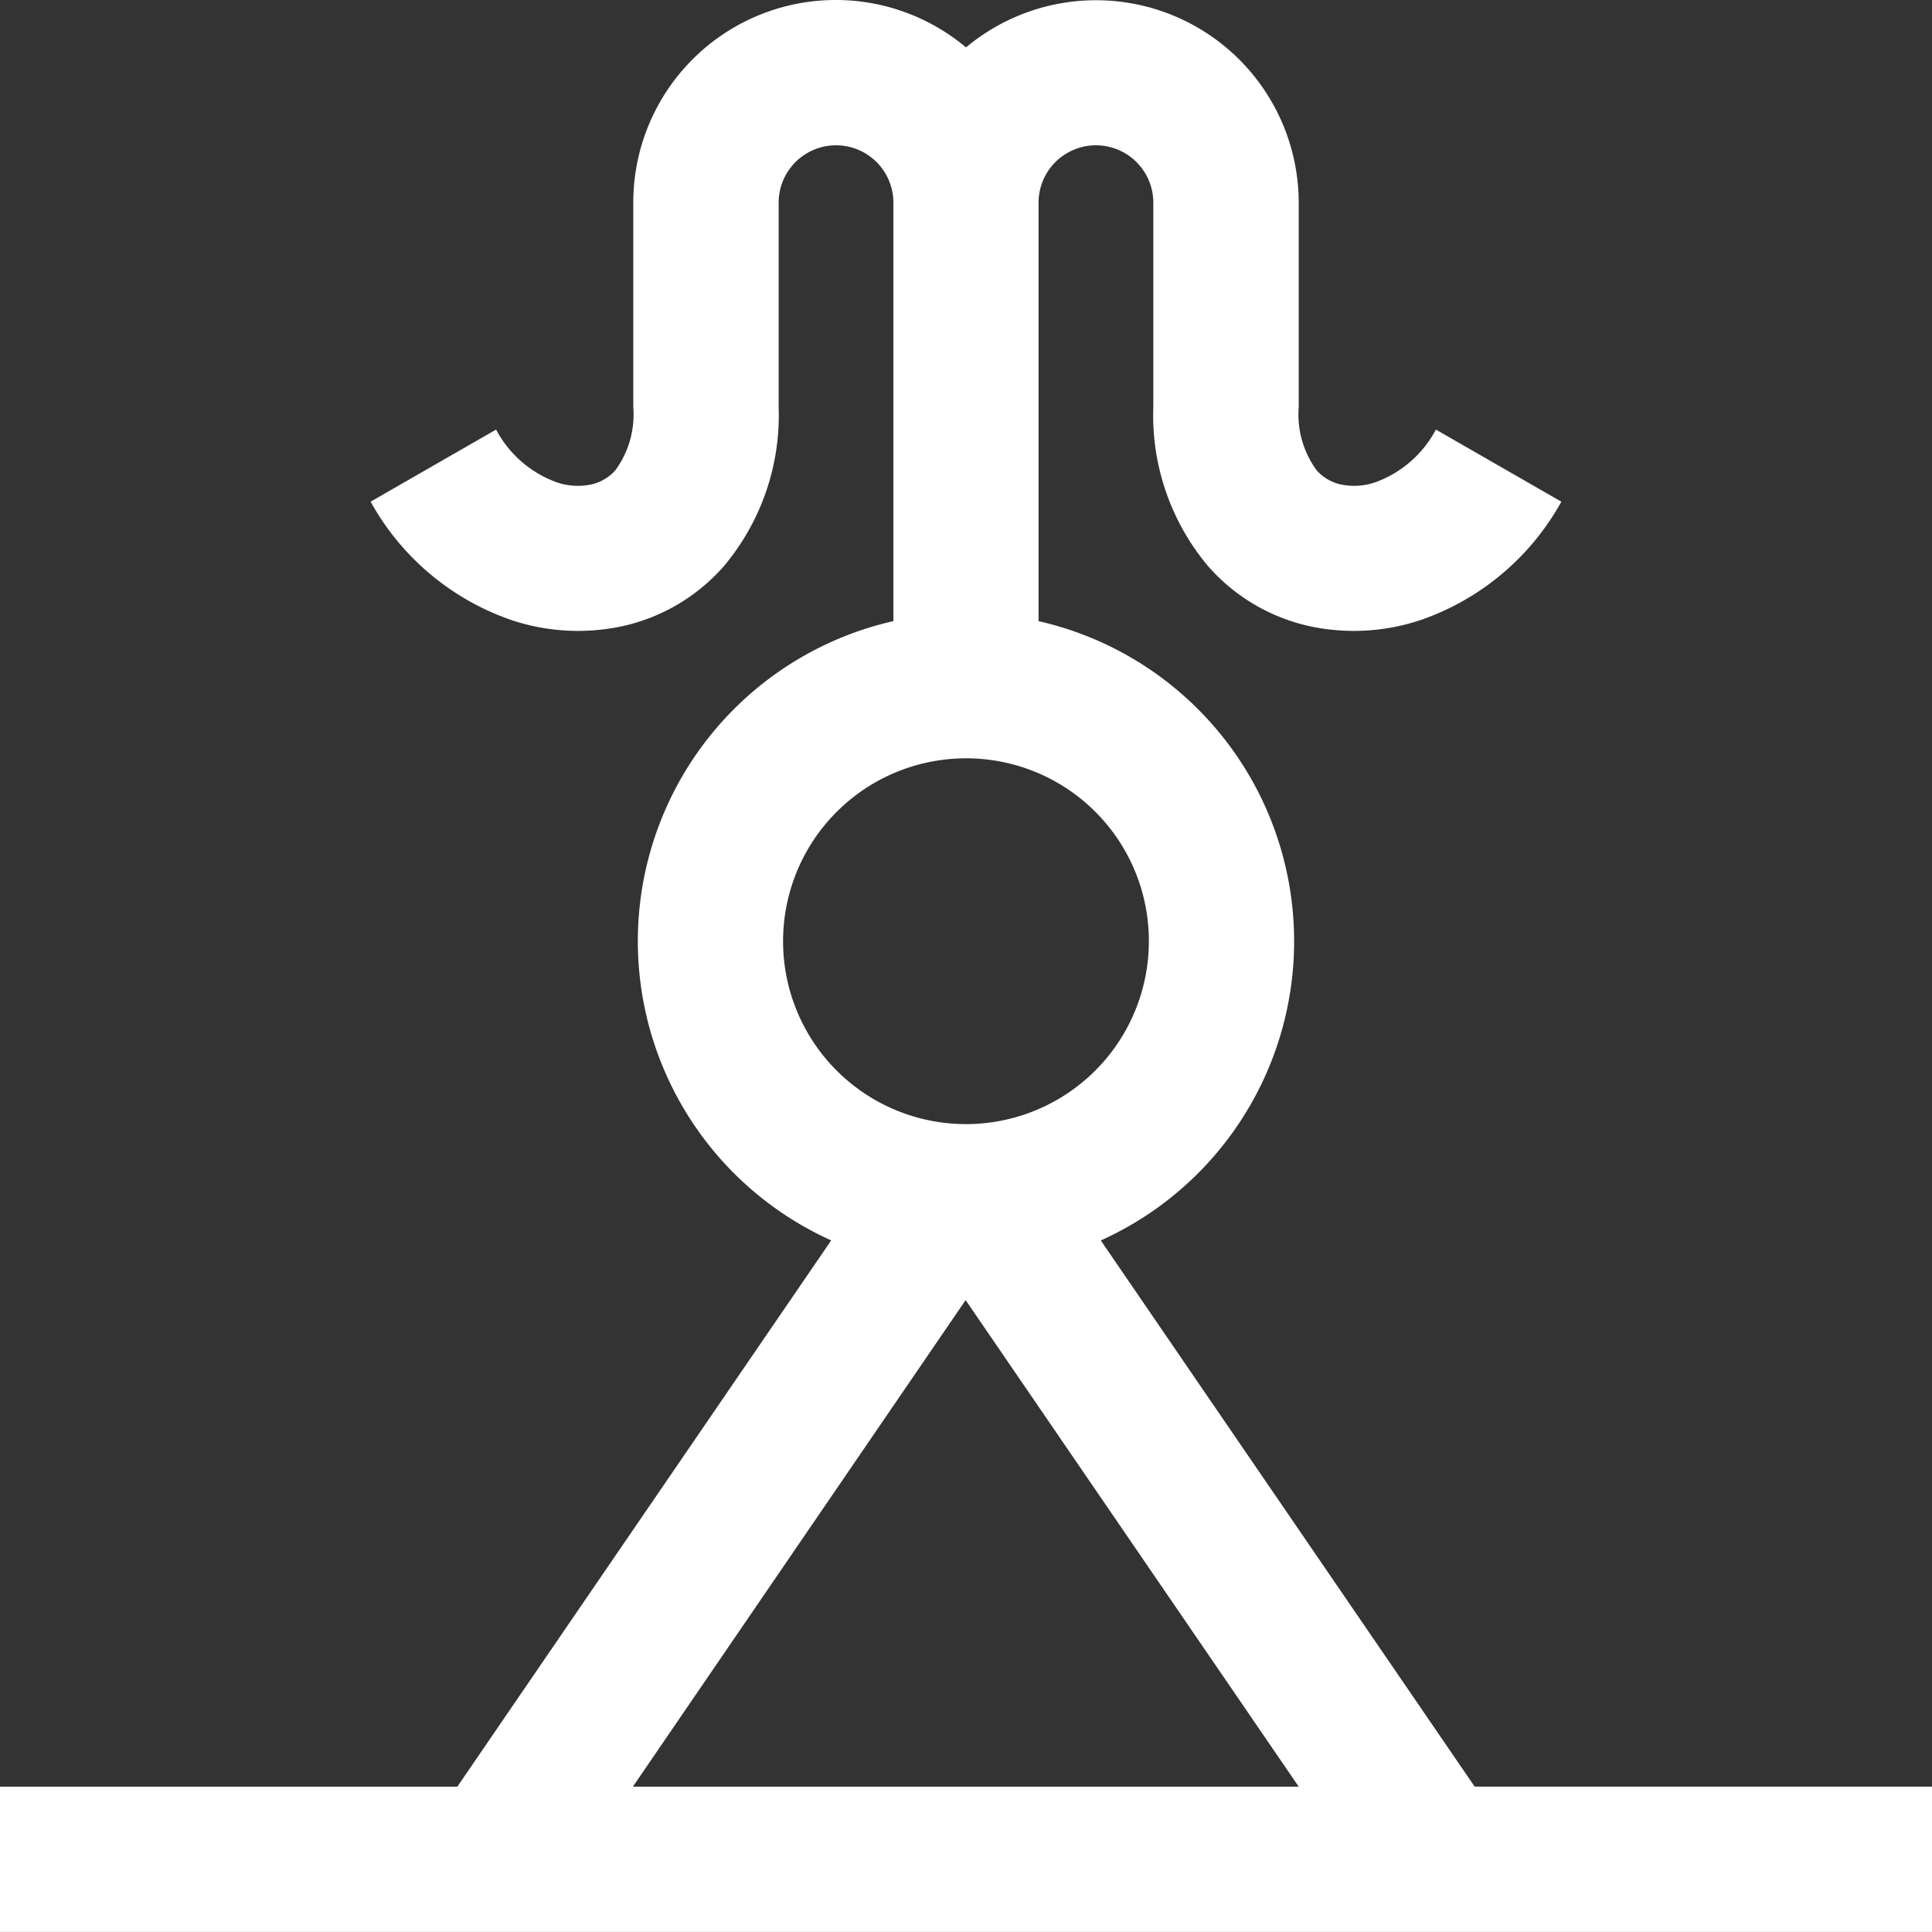 <svg xmlns="http://www.w3.org/2000/svg" width="56.842" height="56.841" viewBox="0 0 56.842 56.841">
  <rect x="0" y="0" width="56.842" height="56.841" fill="#333333" stroke="none"/>
  <path id="ethos-3" d="M496.693,699.569h13.455l11-16.072a9.656,9.656,0,0,1,1.83-18.22V652.966a1.688,1.688,0,0,0-3.376,0v6.016a6.894,6.894,0,0,1-1.616,4.683,5.556,5.556,0,0,1-2.928,1.749,6.183,6.183,0,0,1-3.316-.167,7.544,7.544,0,0,1-4.145-3.484l3.691-2.121a3.287,3.287,0,0,0,1.773,1.547,1.915,1.915,0,0,0,1.027.067,1.339,1.339,0,0,0,.708-.414,2.778,2.778,0,0,0,.529-1.86v-6.016a5.958,5.958,0,0,1,9.789-4.568,5.964,5.964,0,0,1,9.789,4.568v6.016a2.777,2.777,0,0,0,.529,1.86,1.336,1.336,0,0,0,.708.414,1.917,1.917,0,0,0,1.027-.067,3.288,3.288,0,0,0,1.772-1.547l3.691,2.121a7.544,7.544,0,0,1-4.145,3.484,6.183,6.183,0,0,1-3.316.167,5.556,5.556,0,0,1-2.928-1.749,6.89,6.89,0,0,1-1.616-4.683v-6.016a1.688,1.688,0,1,0-3.376,0v12.312a9.657,9.657,0,0,1,1.831,18.221l11,16.069h13.456v4.275H496.693v-4.275Zm28.42-30.255a5.381,5.381,0,1,0,5.381,5.382,5.373,5.373,0,0,0-5.381-5.382Zm-9.8,30.255h19.59l-9.8-14.315Z" transform="translate(-496.693 -647.003)" fill="#fff" fill-rule="evenodd"/>
</svg>
